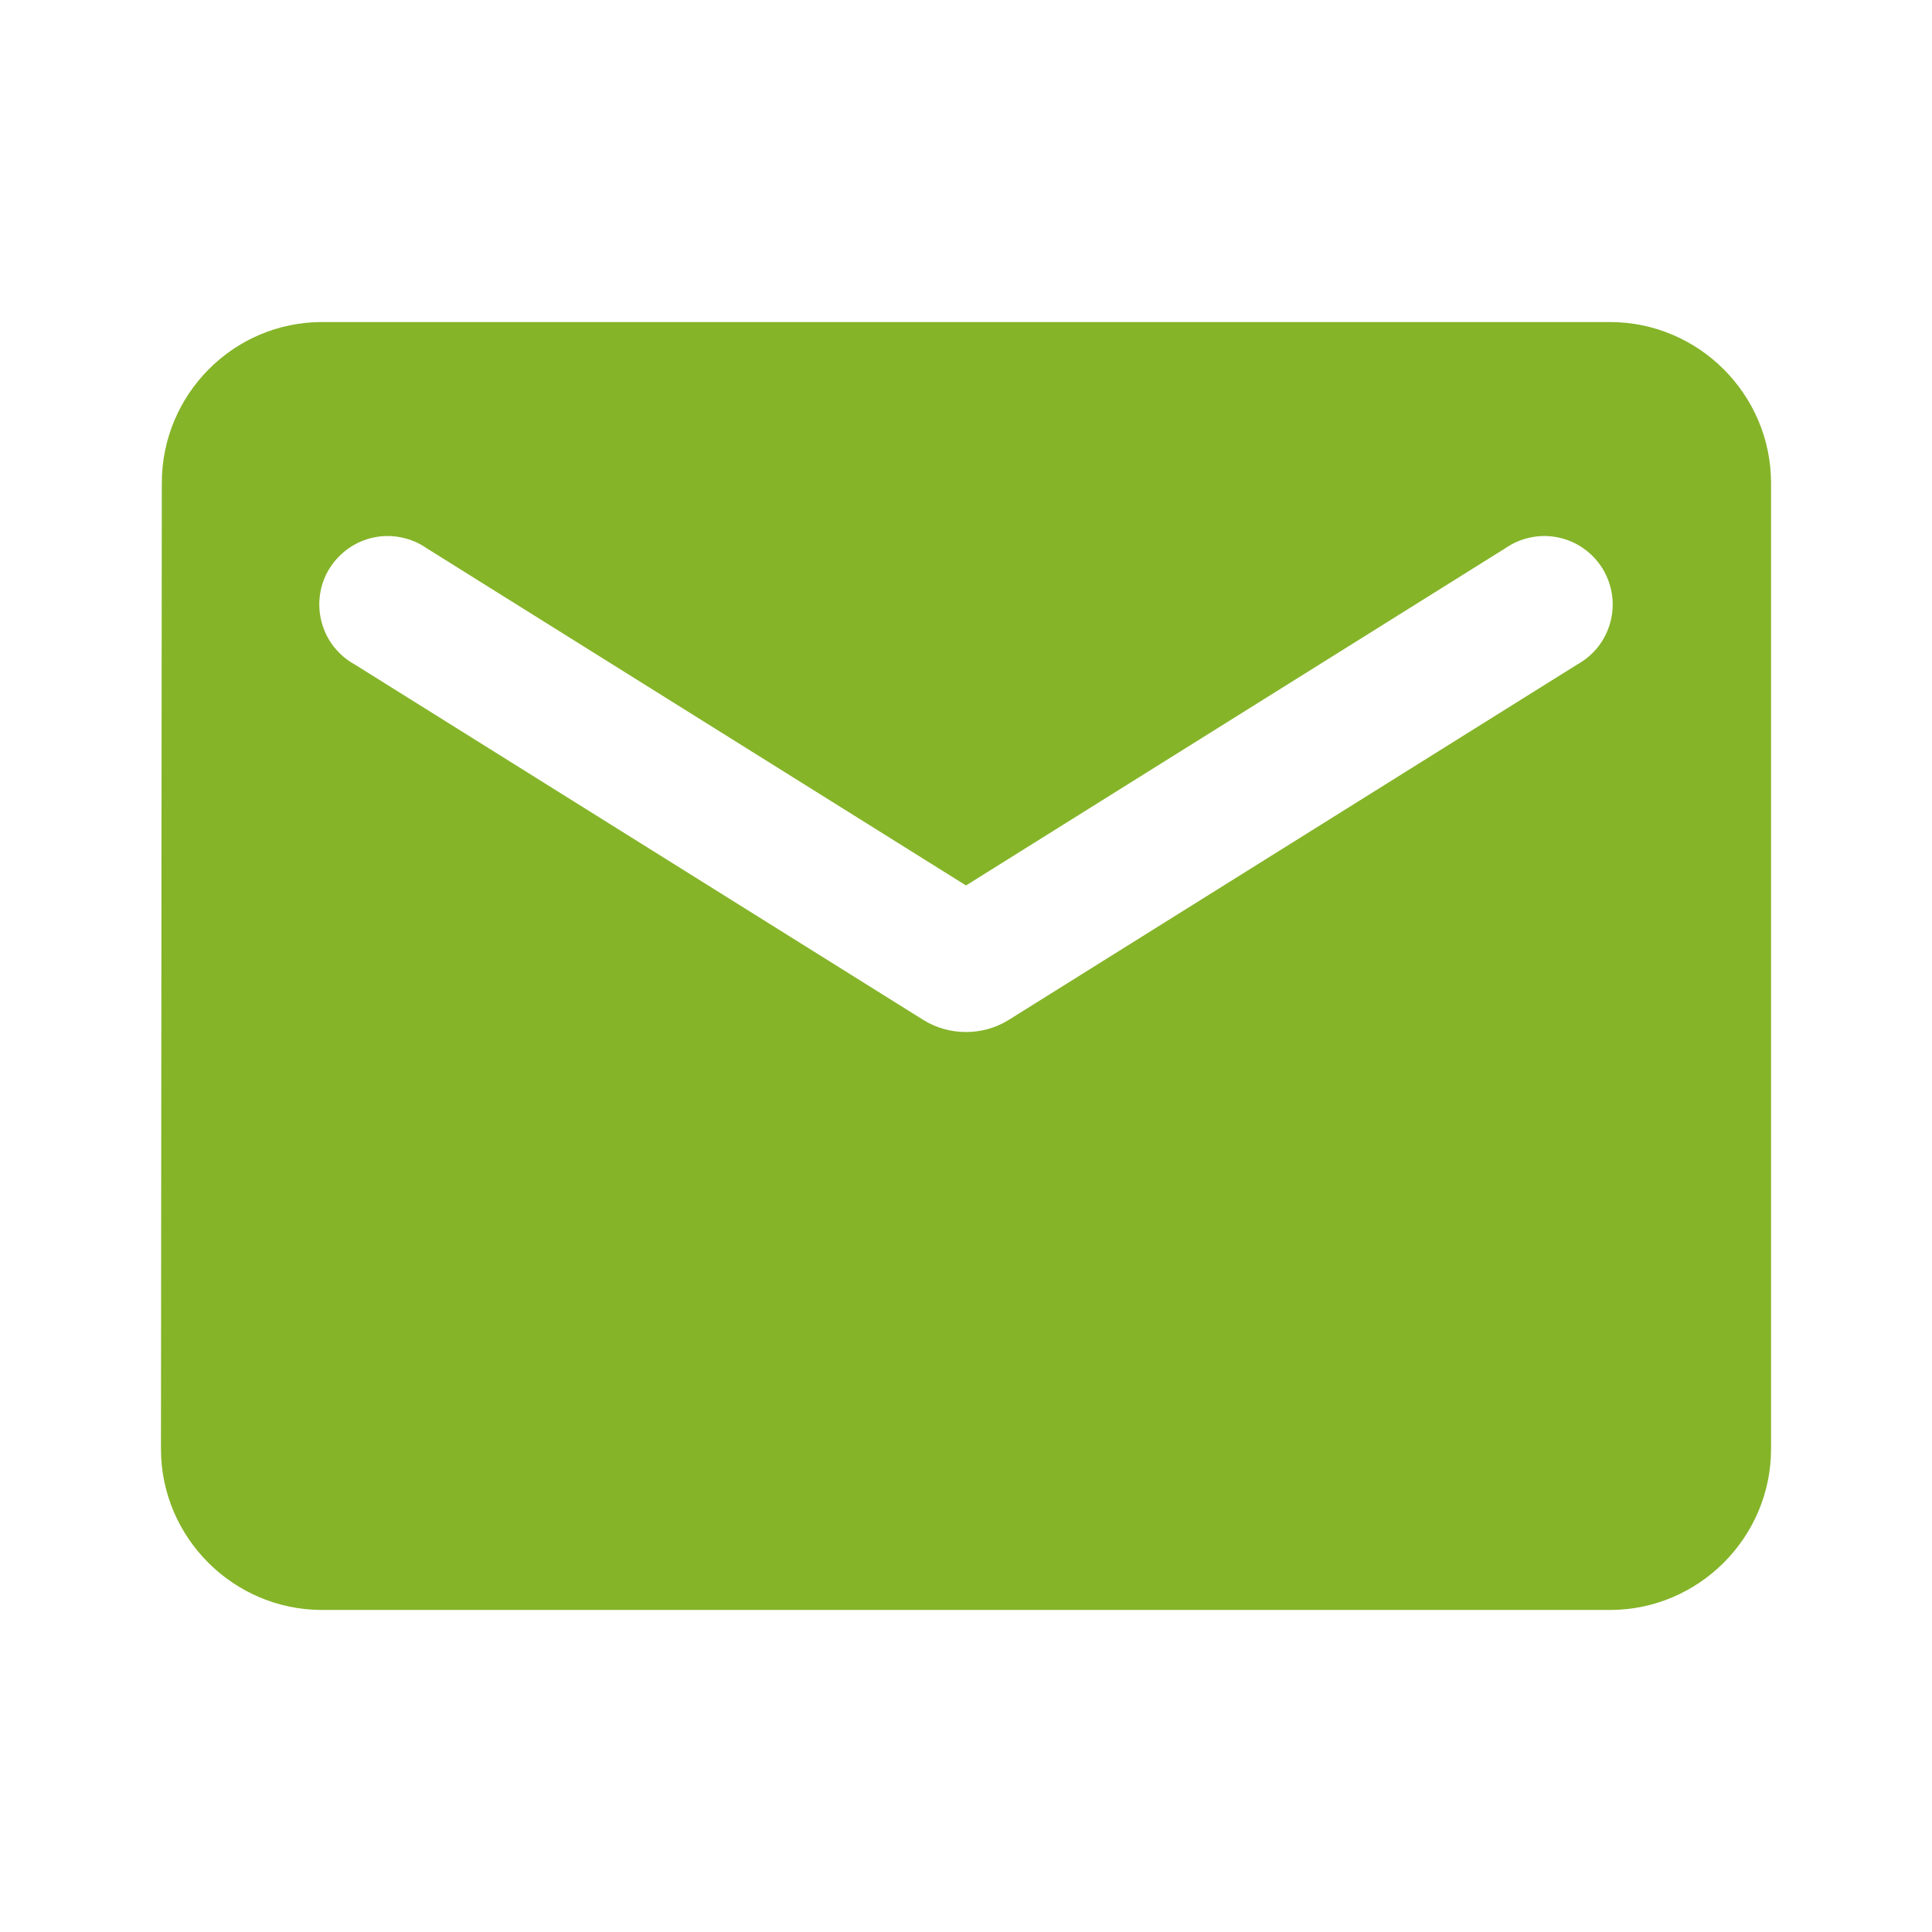 <?xml version="1.0" encoding="UTF-8"?> <svg xmlns="http://www.w3.org/2000/svg" width="16" height="16" viewBox="0 0 16 16" fill="none"><path d="M13.333 2.667H2.667C1.933 2.667 1.34 3.267 1.34 4L1.333 12C1.333 12.733 1.933 13.333 2.667 13.333H13.333C14.067 13.333 14.667 12.733 14.667 12V4C14.667 3.267 14.067 2.667 13.333 2.667ZM13.067 5.5L8.353 8.447C8.14 8.58 7.86 8.58 7.647 8.447L2.933 5.5C2.866 5.463 2.808 5.412 2.761 5.351C2.714 5.29 2.681 5.221 2.662 5.146C2.643 5.072 2.639 4.995 2.651 4.919C2.662 4.843 2.689 4.771 2.73 4.706C2.771 4.641 2.824 4.585 2.887 4.541C2.95 4.497 3.021 4.466 3.096 4.451C3.171 4.435 3.249 4.435 3.324 4.451C3.399 4.466 3.47 4.496 3.533 4.54L8 7.333L12.467 4.54C12.53 4.496 12.601 4.466 12.676 4.451C12.751 4.435 12.829 4.435 12.904 4.451C12.979 4.466 13.05 4.497 13.113 4.541C13.176 4.585 13.229 4.641 13.27 4.706C13.31 4.771 13.337 4.843 13.349 4.919C13.361 4.995 13.357 5.072 13.338 5.146C13.319 5.221 13.285 5.29 13.239 5.351C13.192 5.412 13.133 5.463 13.067 5.5Z" fill="#85B429"></path></svg> 